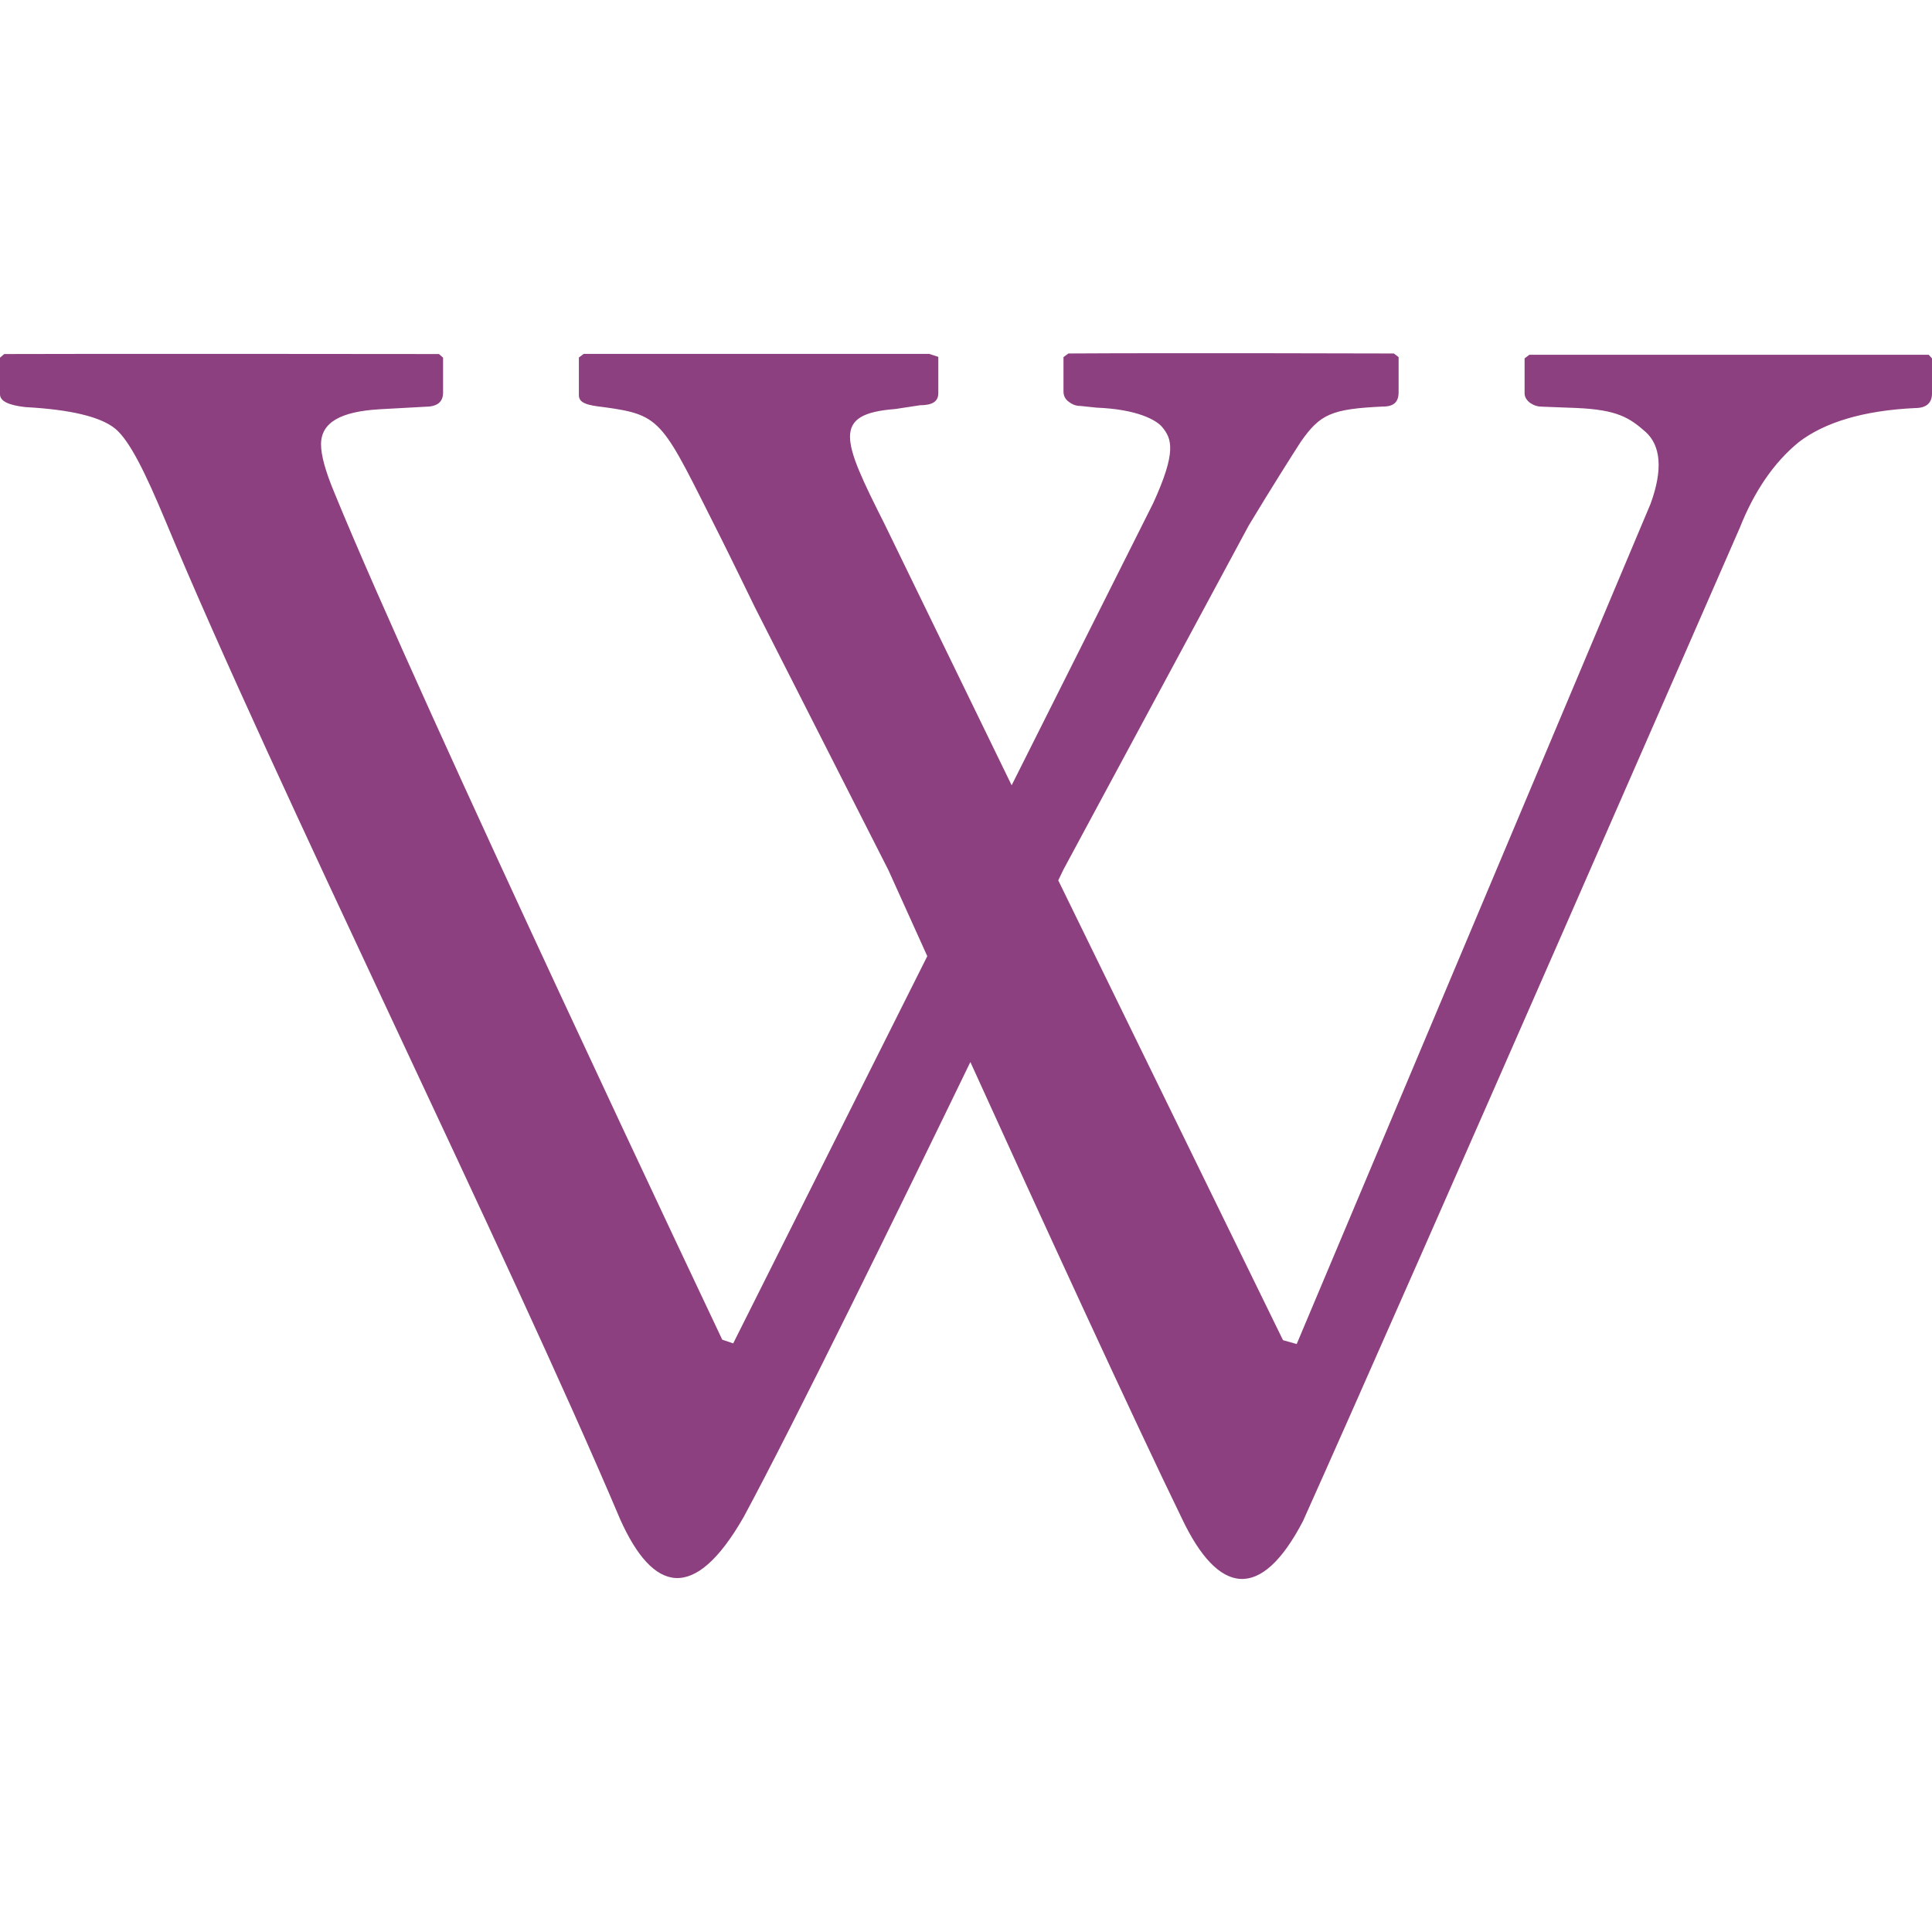 <svg role="img" width="32px" height="32px" viewBox="0 0 24 24" xmlns="http://www.w3.org/2000/svg"><title>Wikipedia</title><path fill="#8d407f" d="M12.09 13.119c-.936 1.932-2.217 4.548-2.853 5.728-.616 1.074-1.127.931-1.532.029-1.406-3.321-4.293-9.144-5.651-12.409-.251-.601-.441-.987-.619-1.139-.181-.15-.554-.24-1.122-.271C.103 5.033 0 4.982 0 4.898v-.455l.052-.045c.924-.005 5.401 0 5.401 0l.051.045v.434c0 .119-.075.176-.225.176l-.564.031c-.485.029-.727.164-.727.436 0 .135.053.33.166.601 1.082 2.646 4.818 10.521 4.818 10.521l.136.046 2.411-4.81-.482-1.067-1.658-3.264s-.318-.654-.428-.872c-.728-1.443-.712-1.518-1.447-1.617-.207-.023-.313-.05-.313-.149v-.468l.06-.045h4.292l.113.037v.451c0 .105-.076.15-.227.15l-.308.047c-.792.061-.661.381-.136 1.422l1.582 3.252 1.758-3.504c.293-.64.233-.801.111-.947-.07-.084-.305-.22-.812-.24l-.201-.021c-.052 0-.098-.015-.145-.051-.045-.031-.067-.076-.067-.129v-.427l.061-.045c1.247-.008 4.043 0 4.043 0l.059.045v.436c0 .121-.059.178-.193.178-.646.03-.782.095-1.023.439-.12.186-.375.589-.646 1.039l-2.301 4.273-.065.135 2.792 5.712.17.048 4.396-10.438c.154-.422.129-.722-.064-.895-.197-.172-.346-.273-.857-.295l-.42-.016c-.061 0-.105-.014-.152-.045-.043-.029-.072-.075-.072-.119v-.436l.059-.045h4.961l.041.045v.437c0 .119-.074.18-.209.18-.648.03-1.127.18-1.443.421-.314.255-.557.616-.736 1.067 0 0-4.043 9.258-5.426 12.339-.525 1.007-1.053.917-1.503-.031-.571-1.171-1.773-3.786-2.646-5.71l.053-.036z"/></svg>